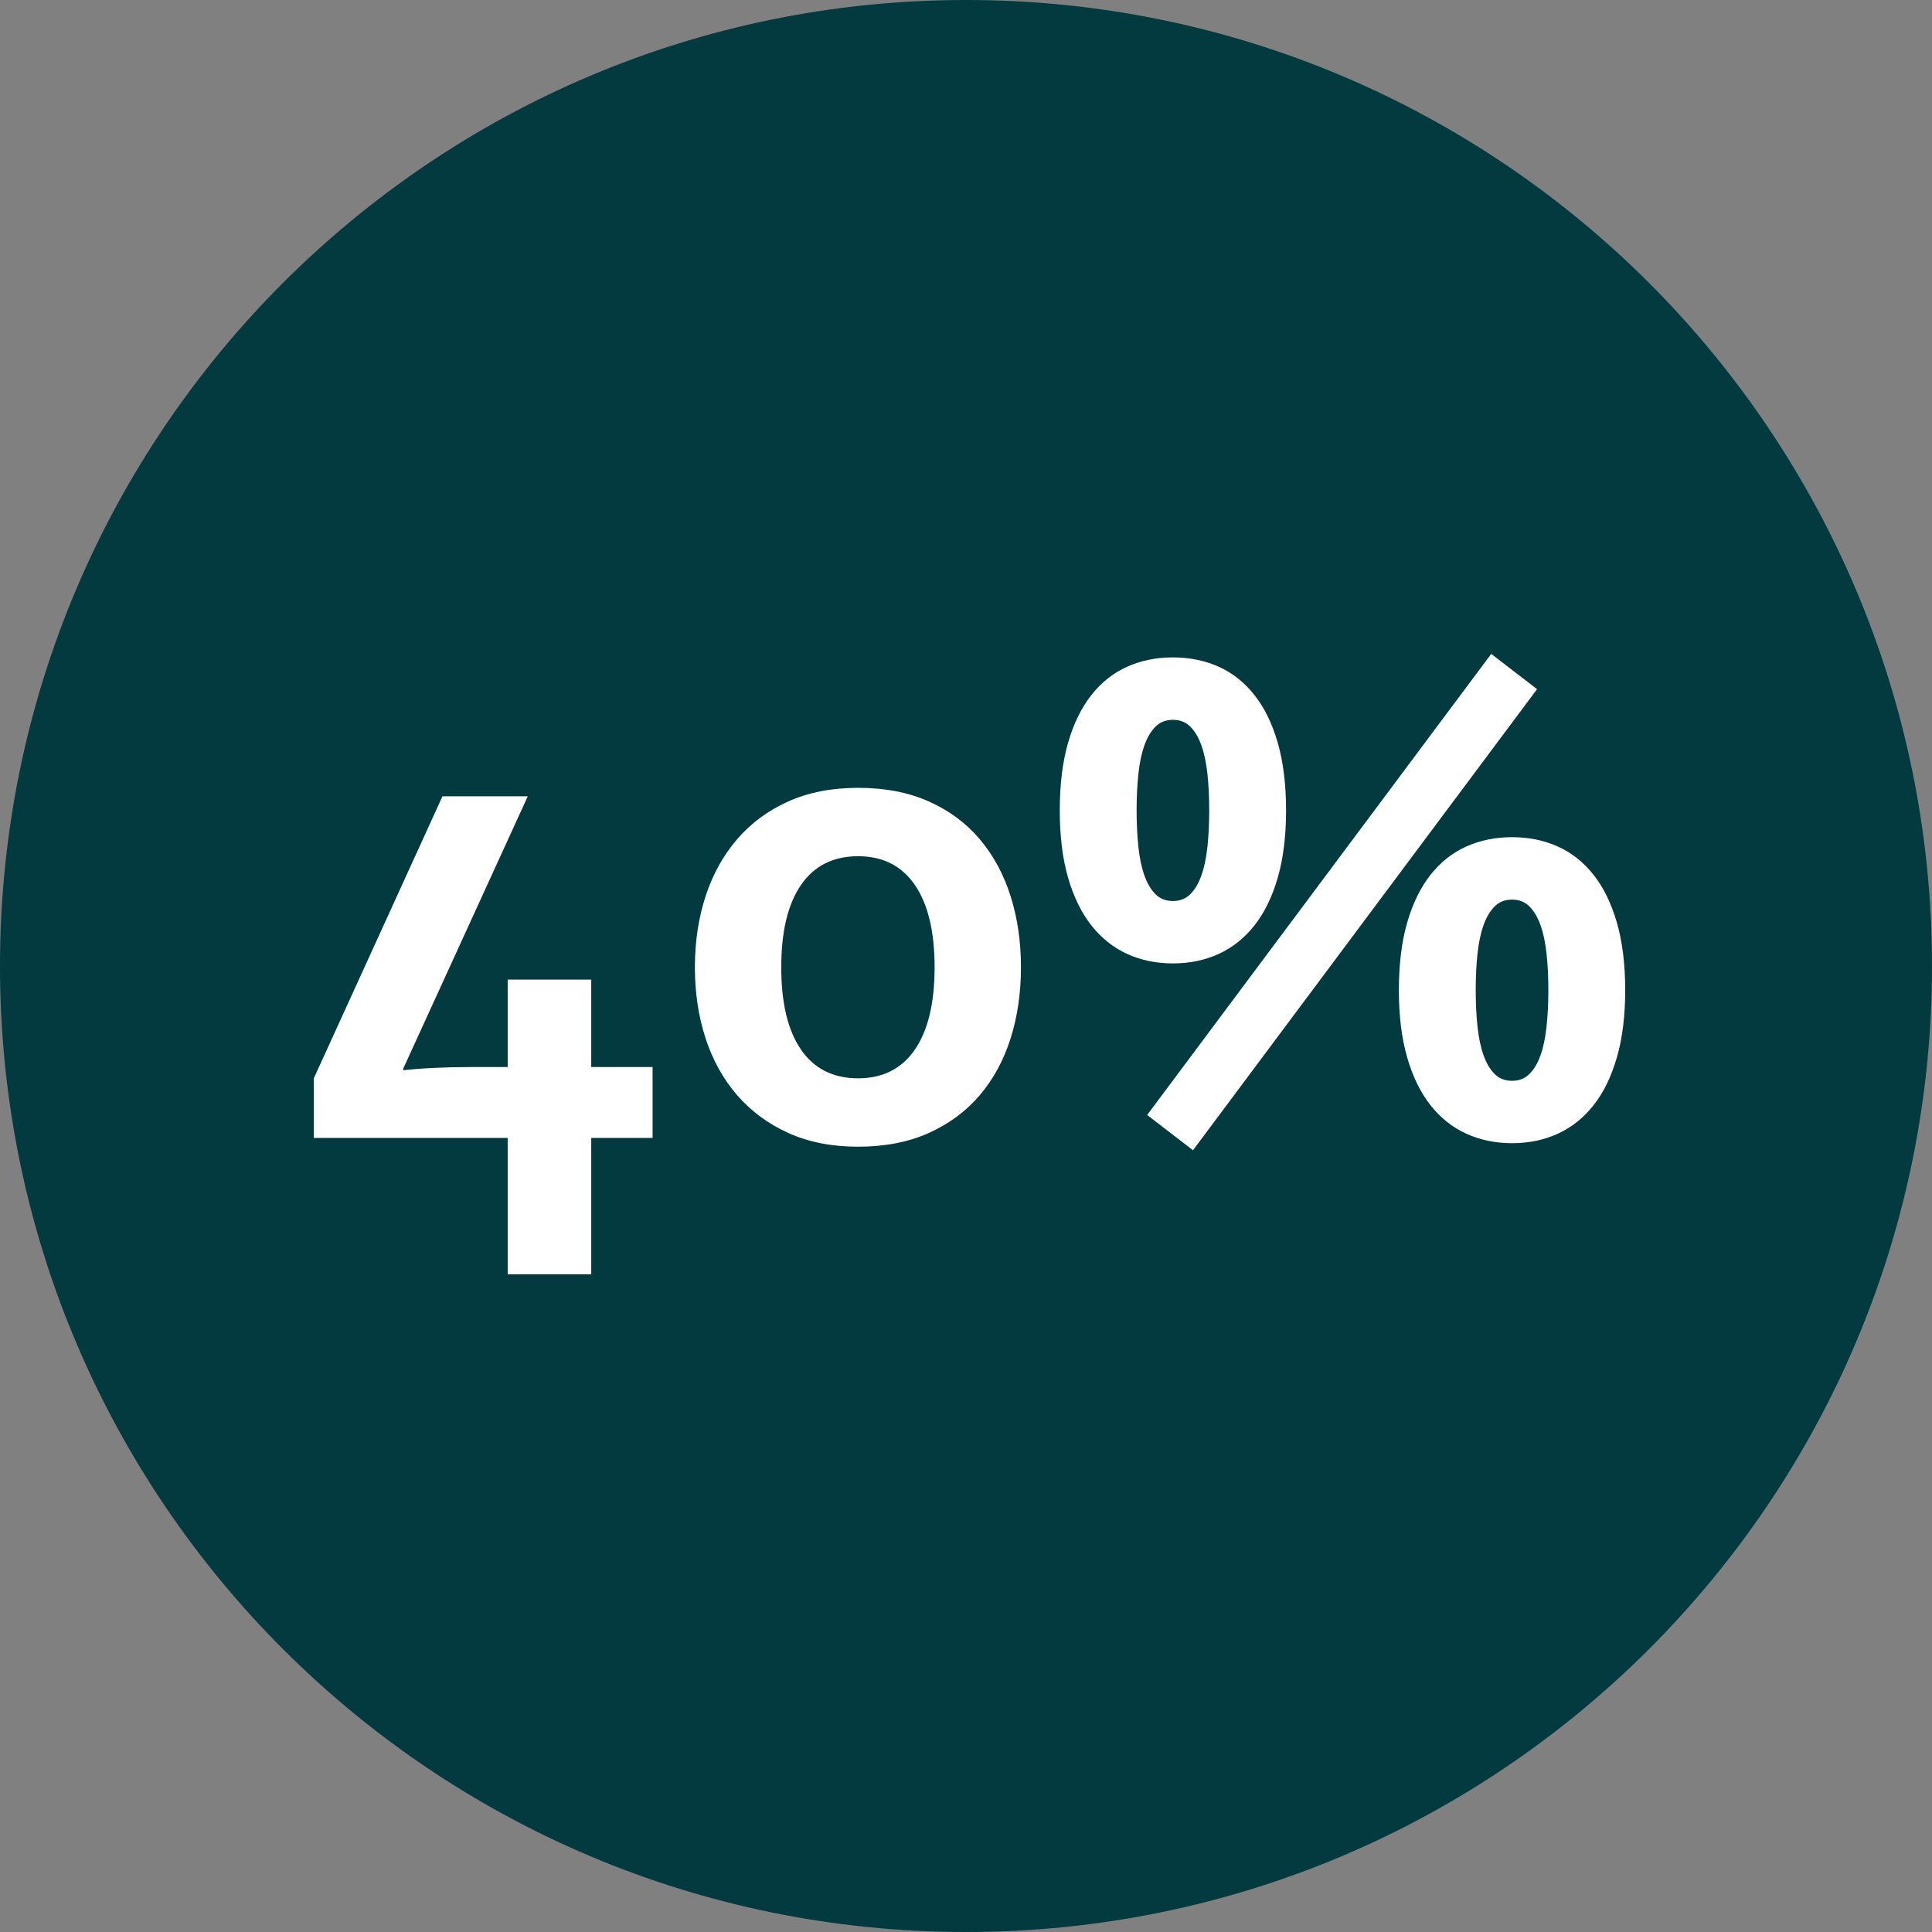 <svg xmlns="http://www.w3.org/2000/svg" xmlns:xlink="http://www.w3.org/1999/xlink" width="1080" viewBox="0 0 810 810" height="1080" preserveAspectRatio="xMidYMid meet"><rect x="0" y="0" width="810" height="810" fill="#808080" stroke="none"/><defs><g></g><clipPath id="7972b4b73f"><path d="M 405 0 C 181.324 0 0 181.324 0 405 C 0 628.676 181.324 810 405 810 C 628.676 810 810 628.676 810 405 C 810 181.324 628.676 0 405 0 " clip-rule="nonzero"></path></clipPath></defs><g clip-path="url(#7972b4b73f)"><rect x="-81" width="972" fill="#023a40" y="-81" height="972" fill-opacity="1"></rect></g><g fill="#ffffff" fill-opacity="1"><g transform="translate(121.959, 477.07)"><g><path d="M 47 -28.828 L 47.297 -28.375 C 55.273 -29.258 64.688 -29.703 75.531 -29.703 L 90.891 -29.703 L 90.891 -66.359 L 125.922 -66.359 L 125.922 -29.703 L 151.641 -29.703 L 151.641 0 L 125.922 0 L 125.922 57.203 L 90.891 57.203 L 90.891 0 L 9.609 0 L 9.609 -24.984 L 63.547 -143.219 L 99.312 -143.219 Z M 47 -28.828 "></path></g></g><g transform="translate(281.729, 477.07)"><g><path d="M 110.109 -71.531 C 110.109 -86.508 107.348 -98.016 101.828 -106.047 C 96.316 -114.078 88.383 -118.094 78.031 -118.094 C 67.594 -118.094 59.613 -114.078 54.094 -106.047 C 48.57 -98.016 45.812 -86.508 45.812 -71.531 C 45.812 -56.551 48.57 -45.047 54.094 -37.016 C 59.613 -28.992 67.594 -24.984 78.031 -24.984 C 88.383 -24.984 96.316 -28.992 101.828 -37.016 C 107.348 -45.047 110.109 -56.551 110.109 -71.531 Z M 146.312 -71.531 C 146.312 -60.789 144.859 -50.836 141.953 -41.672 C 139.047 -32.516 134.734 -24.582 129.016 -17.875 C 123.305 -11.176 116.191 -5.906 107.672 -2.062 C 99.148 1.77 89.27 3.688 78.031 3.688 C 67 3.688 57.242 1.77 48.766 -2.062 C 40.297 -5.906 33.156 -11.176 27.344 -17.875 C 21.531 -24.582 17.117 -32.516 14.109 -41.672 C 11.109 -50.836 9.609 -60.789 9.609 -71.531 C 9.609 -82.27 11.109 -92.223 14.109 -101.391 C 17.117 -110.555 21.531 -118.508 27.344 -125.25 C 33.156 -132 40.297 -137.27 48.766 -141.062 C 57.242 -144.863 67 -146.766 78.031 -146.766 C 89.27 -146.766 99.148 -144.863 107.672 -141.062 C 116.191 -137.27 123.305 -132 129.016 -125.25 C 134.734 -118.508 139.047 -110.555 141.953 -101.391 C 144.859 -92.223 146.312 -82.27 146.312 -71.531 Z M 146.312 -71.531 "></path></g></g><g transform="translate(437.656, 477.07)"><g><path d="M 211.5 -61.922 C 211.5 -67.441 211.25 -72.516 210.75 -77.141 C 210.258 -81.773 209.422 -85.766 208.234 -89.109 C 207.055 -92.461 205.504 -95.098 203.578 -97.016 C 201.66 -98.941 199.227 -99.906 196.281 -99.906 C 193.32 -99.906 190.879 -98.941 188.953 -97.016 C 187.035 -95.098 185.484 -92.461 184.297 -89.109 C 183.117 -85.766 182.281 -81.773 181.781 -77.141 C 181.289 -72.516 181.047 -67.441 181.047 -61.922 C 181.047 -56.504 181.289 -51.453 181.781 -46.766 C 182.281 -42.086 183.117 -38.07 184.297 -34.719 C 185.484 -31.375 187.035 -28.738 188.953 -26.812 C 190.879 -24.895 193.32 -23.938 196.281 -23.938 C 199.227 -23.938 201.66 -24.895 203.578 -26.812 C 205.504 -28.738 207.055 -31.375 208.234 -34.719 C 209.422 -38.07 210.258 -42.086 210.75 -46.766 C 211.25 -51.453 211.5 -56.504 211.5 -61.922 Z M 148.828 -61.922 C 148.828 -72.766 149.984 -82.203 152.297 -90.234 C 154.617 -98.266 157.875 -104.938 162.062 -110.25 C 166.25 -115.57 171.25 -119.539 177.062 -122.156 C 182.875 -124.77 189.281 -126.078 196.281 -126.078 C 203.27 -126.078 209.672 -124.77 215.484 -122.156 C 221.297 -119.539 226.297 -115.57 230.484 -110.25 C 234.672 -104.938 237.922 -98.266 240.234 -90.234 C 242.555 -82.203 243.719 -72.766 243.719 -61.922 C 243.719 -51.18 242.555 -41.797 240.234 -33.766 C 237.922 -25.734 234.672 -19.055 230.484 -13.734 C 226.297 -8.422 221.297 -4.43 215.484 -1.766 C 209.672 0.891 203.27 2.219 196.281 2.219 C 189.281 2.219 182.875 0.891 177.062 -1.766 C 171.25 -4.43 166.25 -8.422 162.062 -13.734 C 157.875 -19.055 154.617 -25.734 152.297 -33.766 C 149.984 -41.797 148.828 -51.18 148.828 -61.922 Z M 206.766 -188.141 L 62.516 5.172 L 43.297 -9.609 L 187.547 -202.922 Z M 69.312 -137.297 C 69.312 -142.816 69.066 -147.891 68.578 -152.516 C 68.086 -157.148 67.25 -161.141 66.062 -164.484 C 64.883 -167.836 63.332 -170.473 61.406 -172.391 C 59.488 -174.316 57.051 -175.281 54.094 -175.281 C 51.133 -175.281 48.691 -174.316 46.766 -172.391 C 44.848 -170.473 43.297 -167.836 42.109 -164.484 C 40.93 -161.141 40.098 -157.148 39.609 -152.516 C 39.117 -147.891 38.875 -142.816 38.875 -137.297 C 38.875 -131.879 39.117 -126.832 39.609 -122.156 C 40.098 -117.477 40.93 -113.461 42.109 -110.109 C 43.297 -106.754 44.848 -104.113 46.766 -102.188 C 48.691 -100.27 51.133 -99.312 54.094 -99.312 C 57.051 -99.312 59.488 -100.27 61.406 -102.188 C 63.332 -104.113 64.883 -106.754 66.062 -110.109 C 67.25 -113.461 68.086 -117.477 68.578 -122.156 C 69.066 -126.832 69.312 -131.879 69.312 -137.297 Z M 6.656 -137.297 C 6.656 -148.141 7.812 -157.578 10.125 -165.609 C 12.438 -173.641 15.688 -180.312 19.875 -185.625 C 24.062 -190.945 29.062 -194.914 34.875 -197.531 C 40.688 -200.145 47.094 -201.453 54.094 -201.453 C 61.094 -201.453 67.5 -200.145 73.312 -197.531 C 79.125 -194.914 84.125 -190.945 88.312 -185.625 C 92.5 -180.312 95.75 -173.641 98.062 -165.609 C 100.375 -157.578 101.531 -148.141 101.531 -137.297 C 101.531 -126.555 100.375 -117.172 98.062 -109.141 C 95.75 -101.117 92.5 -94.445 88.312 -89.125 C 84.125 -83.801 79.125 -79.805 73.312 -77.141 C 67.5 -74.484 61.094 -73.156 54.094 -73.156 C 47.094 -73.156 40.688 -74.484 34.875 -77.141 C 29.062 -79.805 24.062 -83.801 19.875 -89.125 C 15.688 -94.445 12.438 -101.117 10.125 -109.141 C 7.812 -117.172 6.656 -126.555 6.656 -137.297 Z M 6.656 -137.297 "></path></g></g></g></svg>